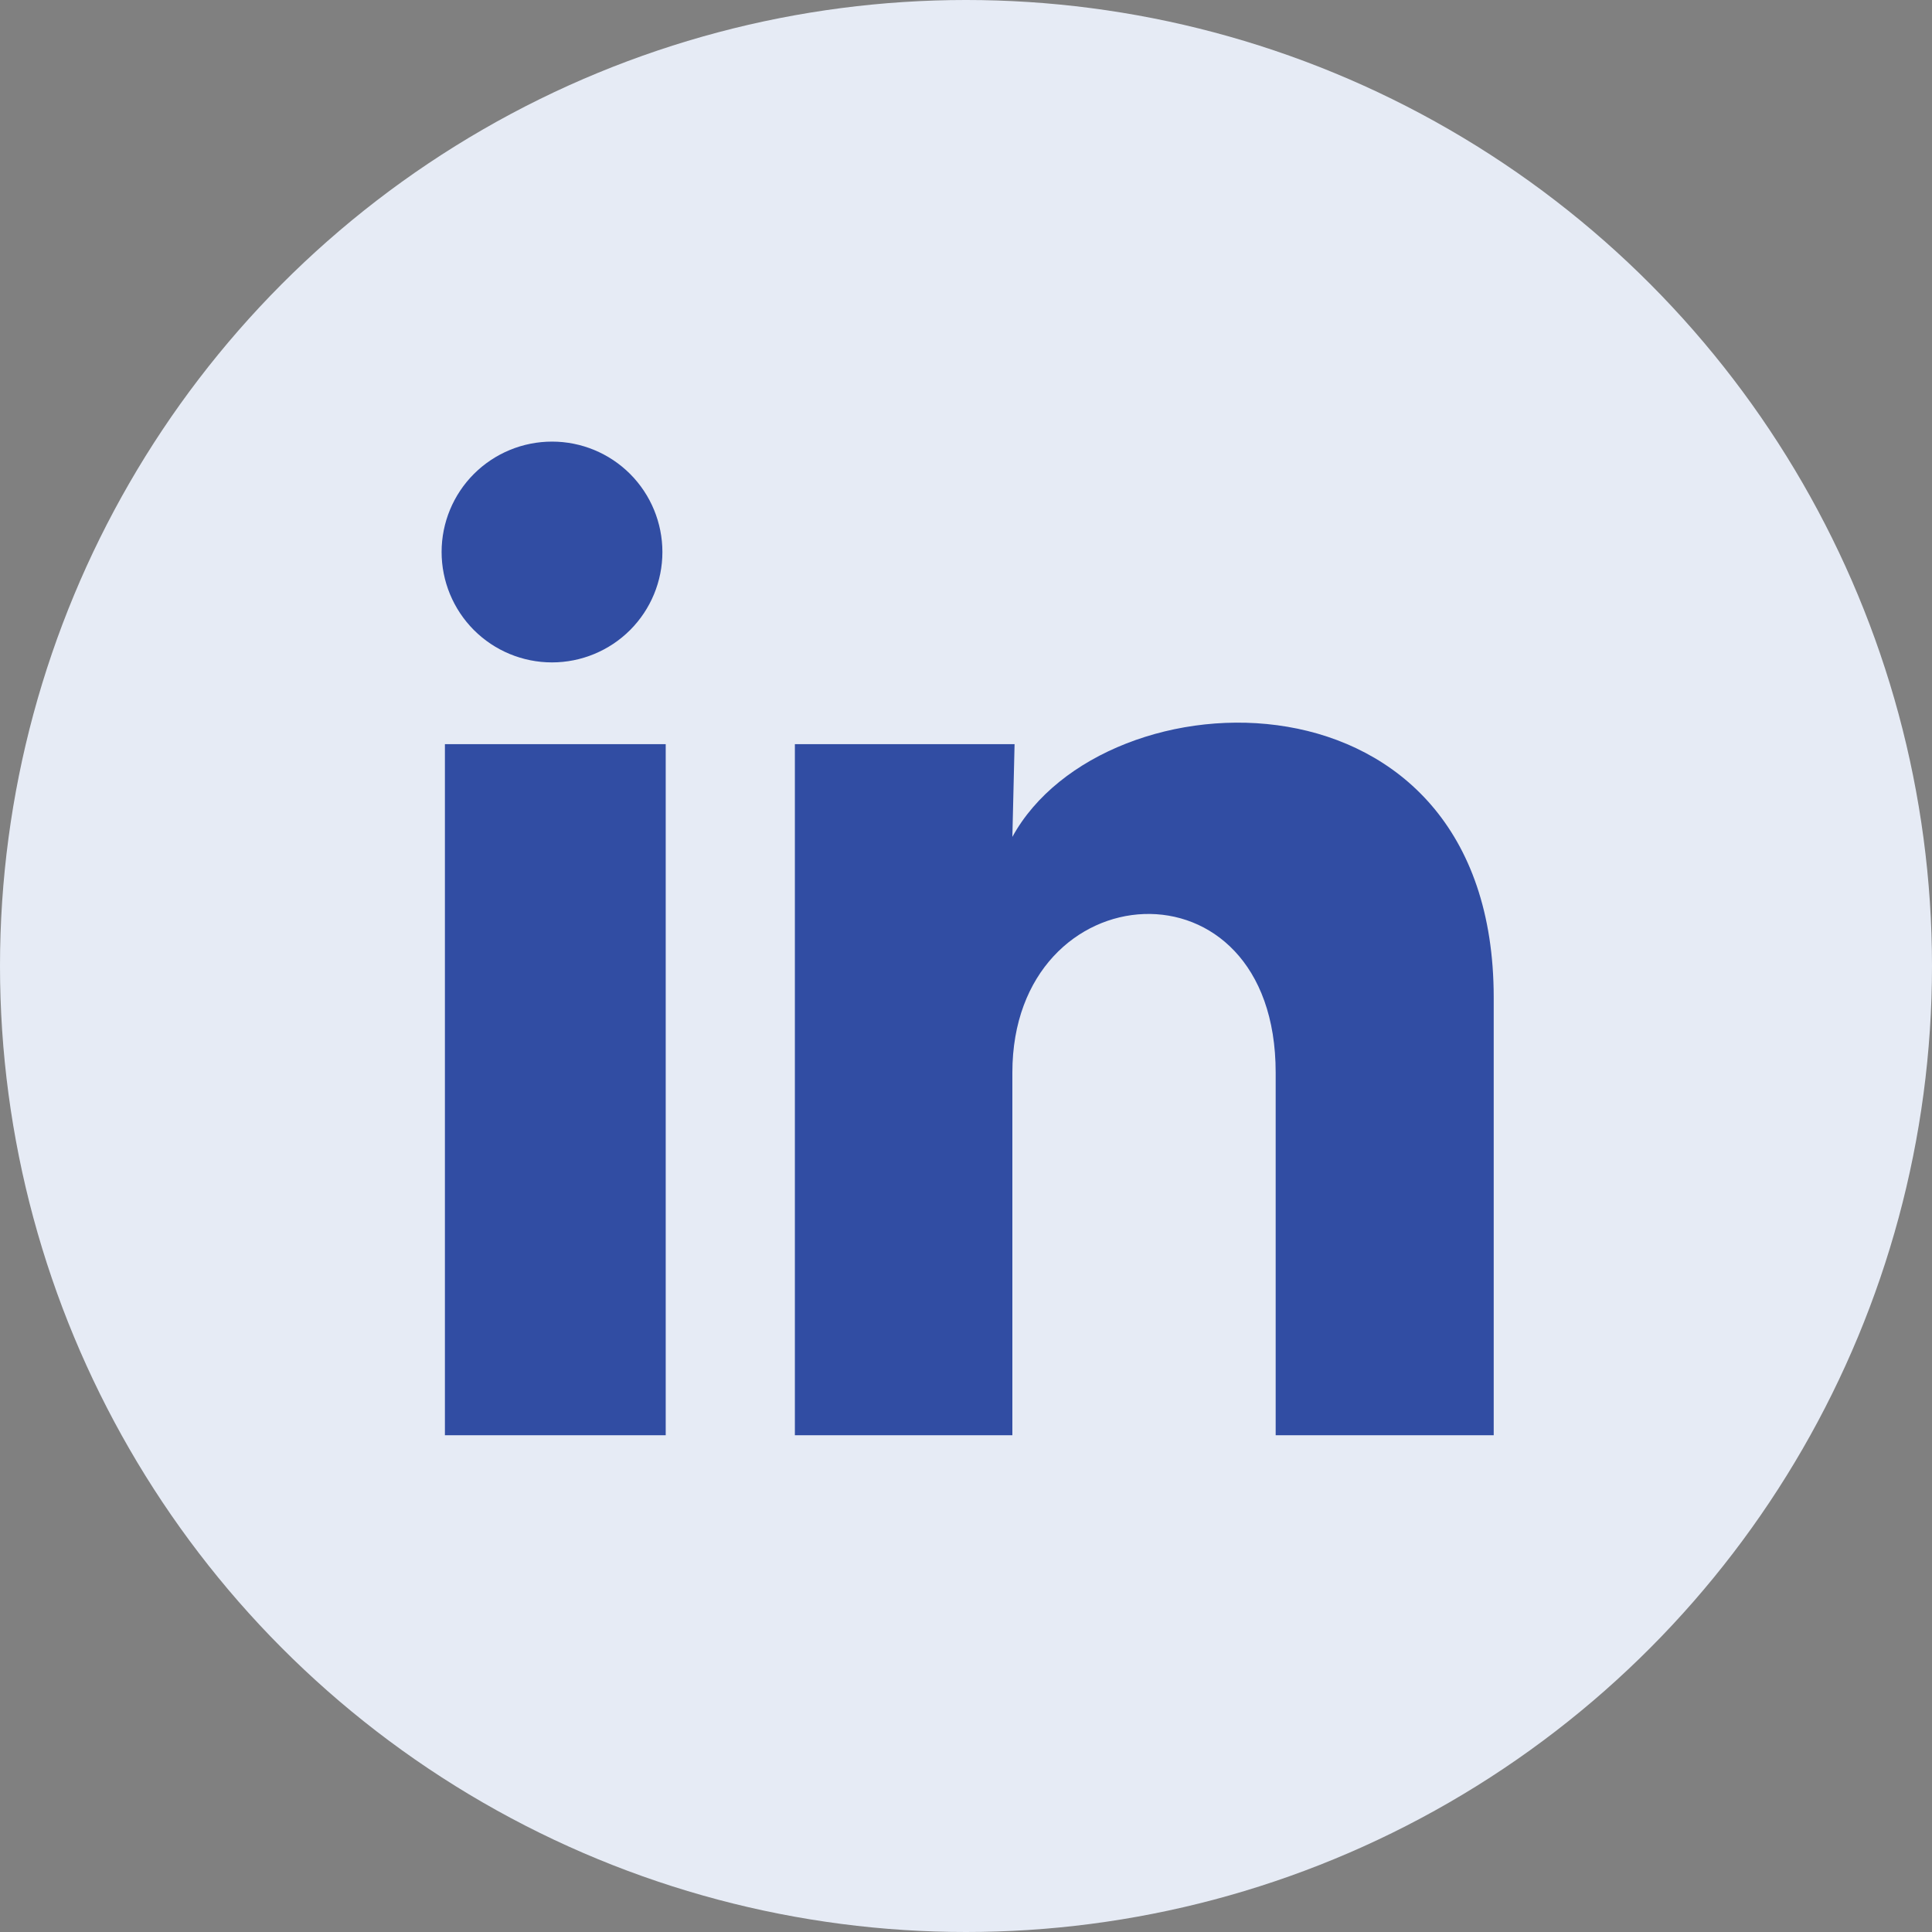 <svg width="35" height="35" viewBox="0 0 35 35" fill="none" xmlns="http://www.w3.org/2000/svg">
<rect x="0" y="0" width="35" height="35" fill="#808080" stroke="none"/>
<circle cx="17.5" cy="17.5" r="17.5" fill="#E6EBF5"/>
<path d="M12 10.001C12 10.531 11.789 11.04 11.414 11.415C11.038 11.79 10.529 12 9.999 12C9.469 12 8.96 11.789 8.585 11.414C8.21 11.038 8 10.529 8 9.999C8 9.469 8.211 8.96 8.586 8.585C8.962 8.21 9.471 8 10.001 8C10.531 8 11.04 8.211 11.415 8.586C11.79 8.962 12 9.471 12 10.001ZM12.06 13.481H8.06V26.001H12.06V13.481ZM18.38 13.481H14.4V26.001H18.34V19.431C18.34 15.771 23.11 15.431 23.11 19.431V26.001H27.06V18.071C27.06 11.901 20 12.131 18.34 15.161L18.38 13.481Z" fill="#314DA3"/>
</svg>
